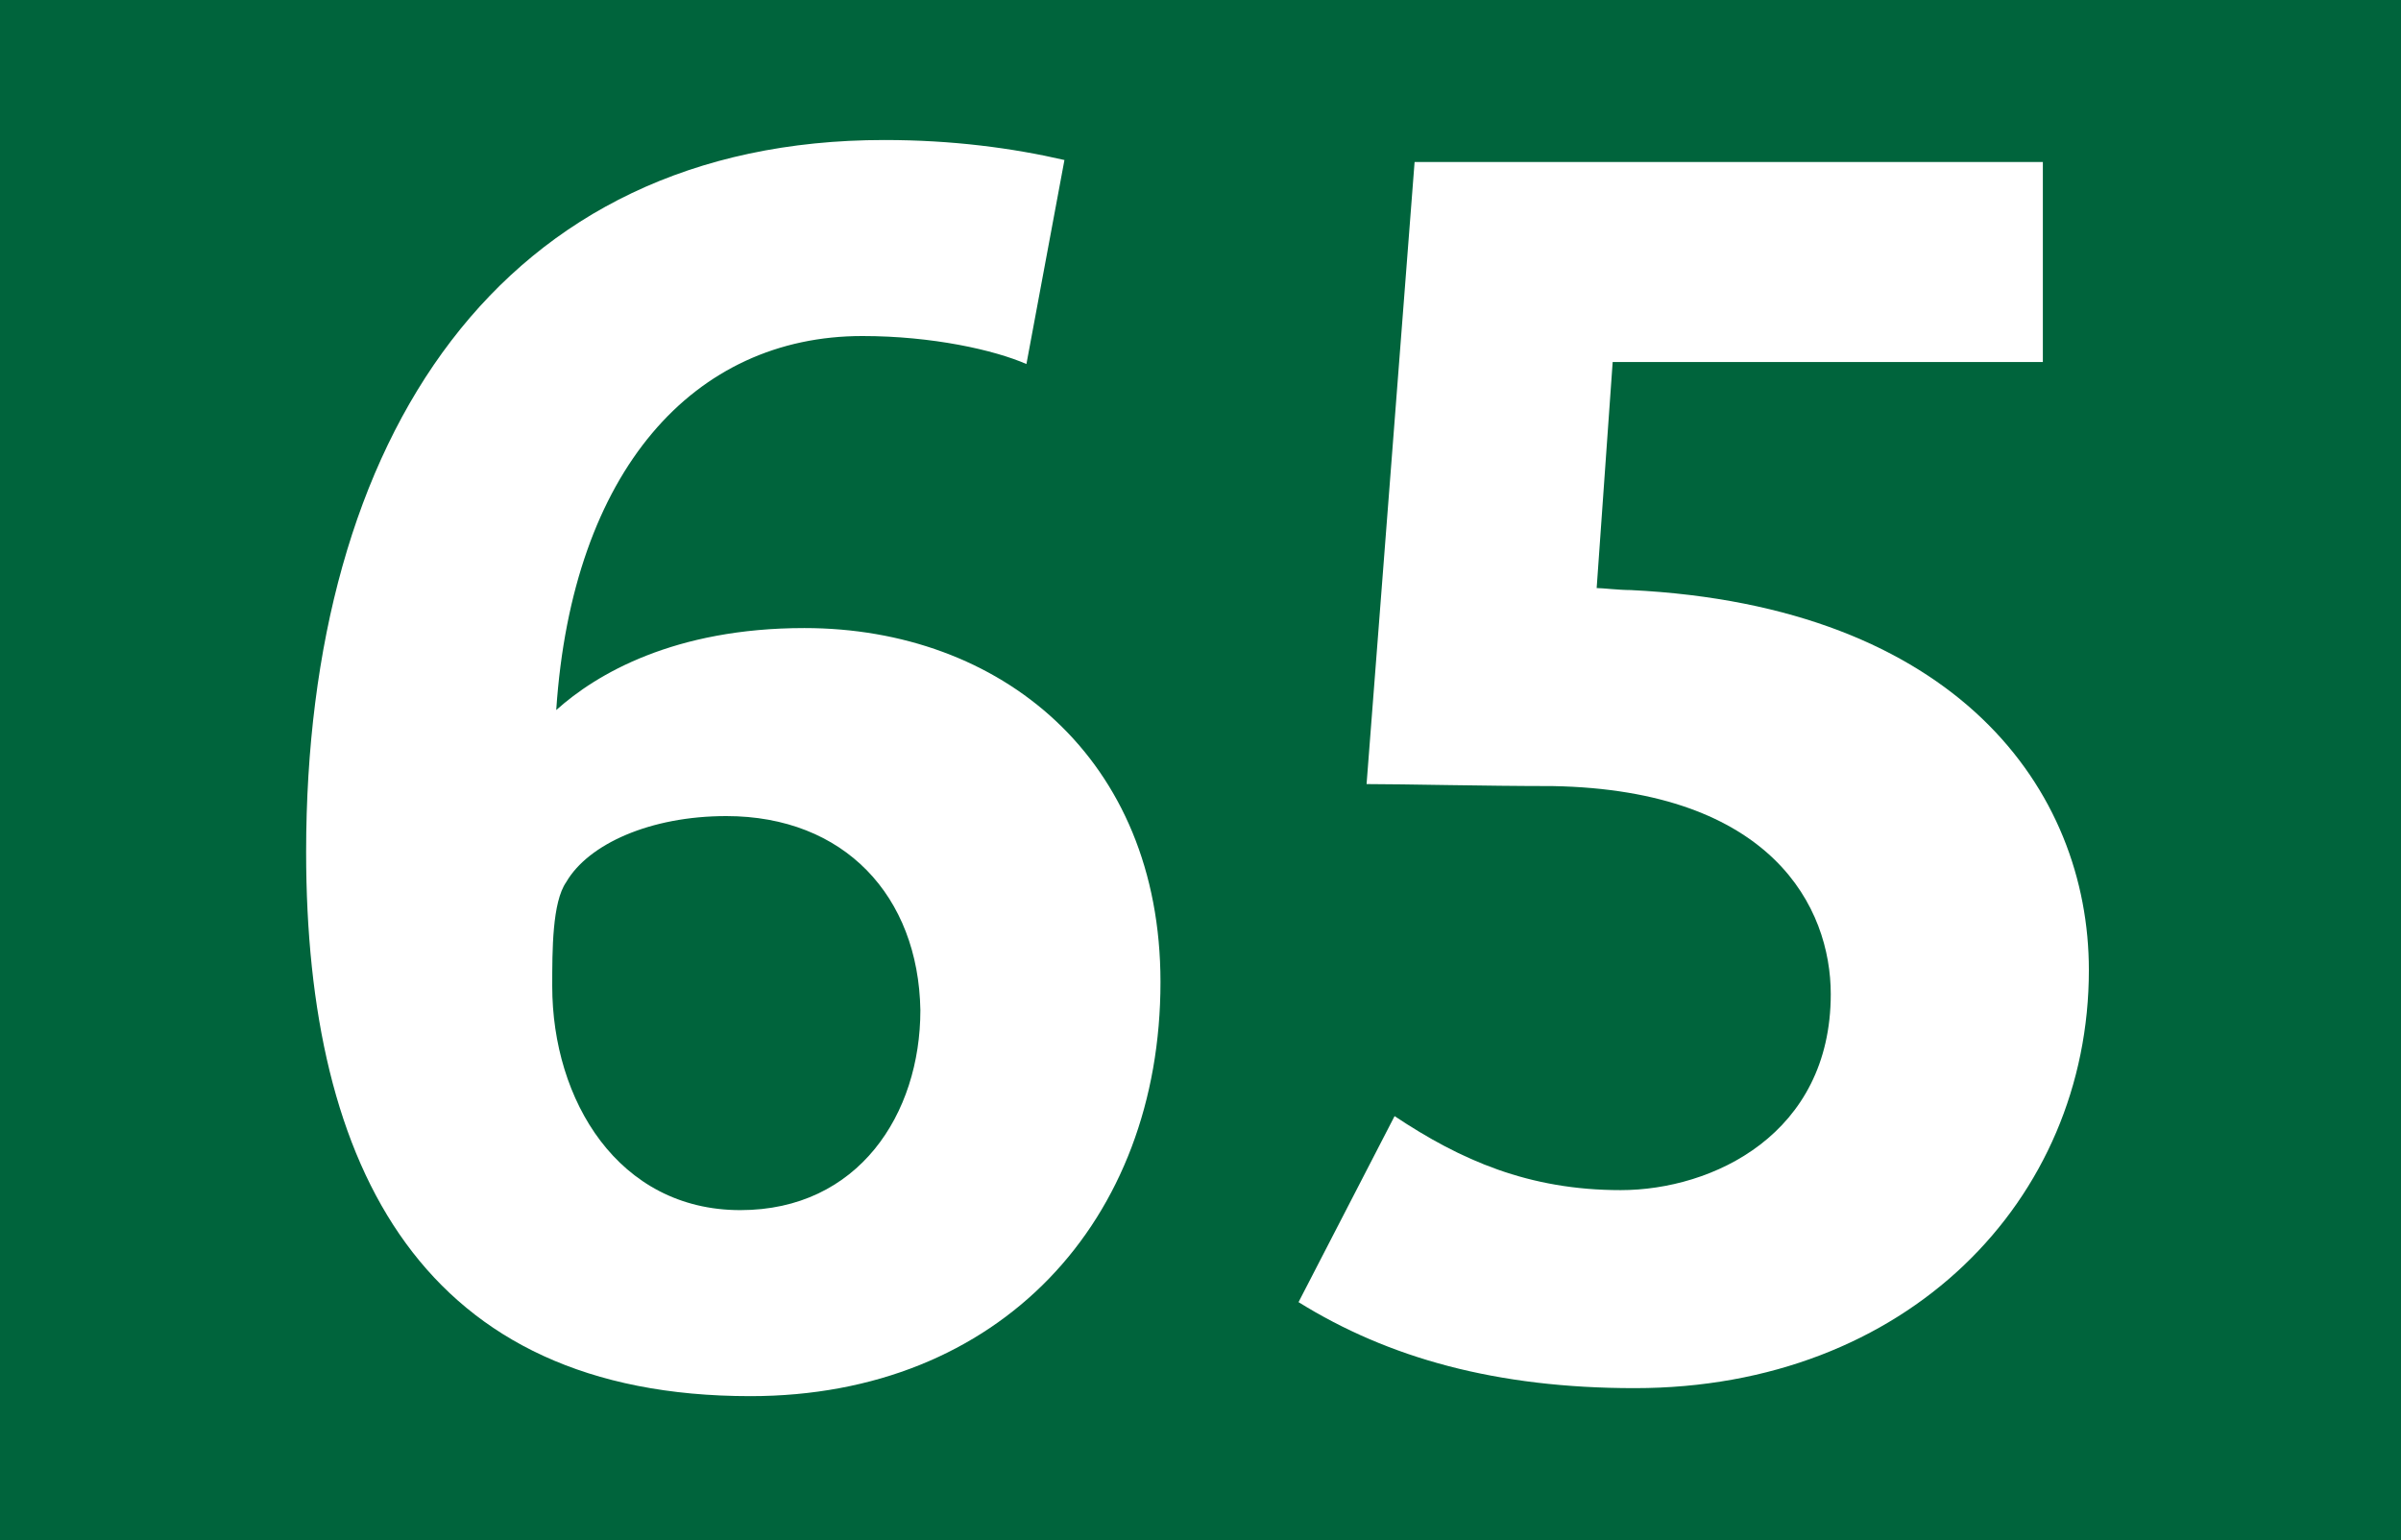 <?xml version="1.0" encoding="utf-8"?>
<!-- Generator: Adobe Illustrator 25.3.1, SVG Export Plug-In . SVG Version: 6.00 Build 0)  -->
<svg version="1.1" id="Calque_1" xmlns="http://www.w3.org/2000/svg" xmlns:xlink="http://www.w3.org/1999/xlink" x="0px" y="0px"
	 viewBox="0 0 120 77" style="enable-background:new 0 0 120 77;" xml:space="preserve">
<style type="text/css">
	.st0{fill-rule:evenodd;clip-rule:evenodd;fill:#00643C;}
	.st1{fill:#FFFFFF;}
</style>
<g>
	<rect class="st0" width="120" height="77"/>
	<g>
		<path class="st1" d="M37.5,69.8c-16.3,0-22.2-11.3-22.2-27.2C15.3,21.9,25,7,44.2,7c3.4,0,6.4,0.4,9,1l-1.9,10.2
			c-1.6-0.7-4.7-1.4-8.2-1.4c-8.4,0-14.5,6.7-15.3,18.7c2-1.8,5.9-4.1,12.4-4.1C50,31.4,58,37.9,58,49.1C58,61,50,69.8,37.5,69.8z
			 M36.3,40.8c-3.8,0-6.9,1.4-8,3.3c-0.7,1-0.7,3.4-0.7,5.2c0,5.7,3.3,11.2,9.4,11.2c5.9,0,9-4.8,9-10
			C45.9,44.8,42.2,40.8,36.3,40.8z"/>
		<path class="st1" d="M81.7,69.4c-6.9,0-12.3-1.5-16.8-4.3l4.8-9.3C73,58,76.4,59.5,81,59.5s10.5-2.8,10.5-9.8
			c0-4.3-2.9-10.2-13.9-10.4c-3.4,0-7.4-0.1-9.3-0.1l2.4-31.1h31.4v10H80.6l-0.8,11.3c0.3,0,1.1,0.1,1.7,0.1
			c16.3,0.8,22.9,10,22.9,19C104.4,60,95.3,69.4,81.7,69.4z"/>
	</g>
</g>
</svg>
